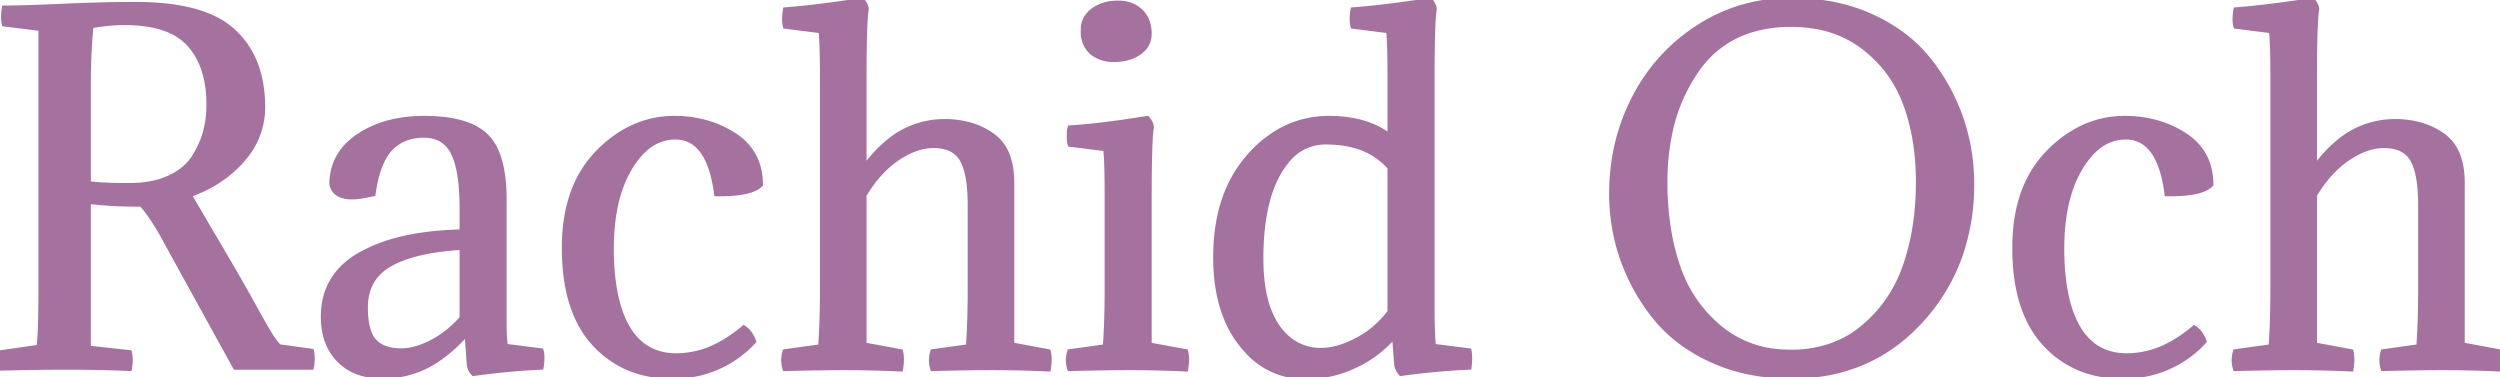 <svg width="555" height="83.704" viewBox="0 0 555 83.704" xmlns="http://www.w3.org/2000/svg"><g id="svgGroup" stroke-linecap="round" fill-rule="evenodd" font-size="9pt" stroke="#a572a0" stroke-width="0.25mm" fill="#a572a0" style="stroke:#a572a0;stroke-width:0.25mm;fill:#a572a0"><path d="M 182.5 64.202 L 182.5 16.702 Q 182.5 10.161 182.205 6.96 A 33.948 33.948 0 0 0 182.2 6.902 L 174.3 5.902 A 5.785 5.785 0 0 1 174.138 4.997 Q 174.015 3.784 174.288 2.175 A 16.605 16.605 0 0 1 174.3 2.102 A 144.666 144.666 0 0 0 179.343 1.629 Q 184.575 1.052 191.4 0.002 A 4.953 4.953 0 0 1 191.934 0.705 Q 192.335 1.354 192.4 2.002 Q 191.972 4.227 191.91 14.506 A 617.129 617.129 0 0 0 191.9 18.202 L 191.9 37.102 A 29.808 29.808 0 0 1 196.948 31.614 A 19.466 19.466 0 0 1 209.7 26.902 A 20.682 20.682 0 0 1 215.033 27.561 A 16.373 16.373 0 0 1 220.3 30.002 A 9.612 9.612 0 0 1 223.858 34.882 Q 224.437 36.559 224.618 38.634 A 22.675 22.675 0 0 1 224.7 40.602 L 224.7 76.502 L 232.8 78.002 A 6.549 6.549 0 0 1 232.962 78.966 Q 233.088 80.277 232.8 82.002 Q 226.5 81.702 220 81.702 Q 215.4 81.702 207 81.902 Q 206.438 80.121 206.93 78.252 A 7.632 7.632 0 0 1 207 78.002 L 214.9 76.902 A 141.067 141.067 0 0 0 215.173 71.764 Q 215.3 68.252 215.3 64.202 L 215.3 45.602 A 44.5 44.5 0 0 0 215.177 42.159 Q 214.915 38.806 214.101 36.686 A 8.89 8.89 0 0 0 213.55 35.502 A 5.772 5.772 0 0 0 209.826 32.713 Q 208.802 32.441 207.559 32.407 A 13.16 13.16 0 0 0 207.2 32.402 Q 203.803 32.402 200.126 34.64 A 22.24 22.24 0 0 0 199.25 35.202 Q 195.129 37.982 191.945 43.227 A 36.335 36.335 0 0 0 191.9 43.302 L 191.9 76.502 L 200 78.002 A 6.549 6.549 0 0 1 200.162 78.966 Q 200.288 80.277 200 82.002 Q 193.7 81.702 187.2 81.702 Q 182.6 81.702 174.2 81.902 Q 173.638 80.121 174.13 78.252 A 7.632 7.632 0 0 1 174.2 78.002 L 182.1 76.902 A 141.067 141.067 0 0 0 182.373 71.764 Q 182.5 68.252 182.5 64.202 Z M 504.5 64.202 L 504.5 16.702 Q 504.5 10.161 504.205 6.96 A 33.948 33.948 0 0 0 504.2 6.902 L 496.3 5.902 A 5.785 5.785 0 0 1 496.138 4.997 Q 496.015 3.784 496.288 2.175 A 16.605 16.605 0 0 1 496.3 2.102 A 144.666 144.666 0 0 0 501.343 1.629 Q 506.575 1.052 513.4 0.002 A 4.953 4.953 0 0 1 513.934 0.705 Q 514.335 1.354 514.4 2.002 Q 513.972 4.227 513.91 14.506 A 617.129 617.129 0 0 0 513.9 18.202 L 513.9 37.102 A 29.808 29.808 0 0 1 518.948 31.614 A 19.466 19.466 0 0 1 531.7 26.902 A 20.682 20.682 0 0 1 537.033 27.561 A 16.373 16.373 0 0 1 542.3 30.002 A 9.612 9.612 0 0 1 545.858 34.882 Q 546.437 36.559 546.618 38.634 A 22.675 22.675 0 0 1 546.7 40.602 L 546.7 76.502 L 554.8 78.002 A 6.549 6.549 0 0 1 554.962 78.966 Q 555.088 80.277 554.8 82.002 Q 548.5 81.702 542 81.702 Q 537.4 81.702 529 81.902 Q 528.438 80.121 528.93 78.252 A 7.632 7.632 0 0 1 529 78.002 L 536.9 76.902 A 141.067 141.067 0 0 0 537.173 71.764 Q 537.3 68.252 537.3 64.202 L 537.3 45.602 A 44.5 44.5 0 0 0 537.177 42.159 Q 536.915 38.806 536.101 36.686 A 8.89 8.89 0 0 0 535.55 35.502 A 5.772 5.772 0 0 0 531.826 32.713 Q 530.802 32.441 529.559 32.407 A 13.16 13.16 0 0 0 529.2 32.402 Q 525.803 32.402 522.126 34.64 A 22.24 22.24 0 0 0 521.25 35.202 Q 517.129 37.982 513.945 43.227 A 36.335 36.335 0 0 0 513.9 43.302 L 513.9 76.502 L 522 78.002 A 6.549 6.549 0 0 1 522.162 78.966 Q 522.288 80.277 522 82.002 Q 515.7 81.702 509.2 81.702 Q 504.6 81.702 496.2 81.902 Q 495.638 80.121 496.13 78.252 A 7.632 7.632 0 0 1 496.2 78.002 L 504.1 76.902 A 141.067 141.067 0 0 0 504.373 71.764 Q 504.5 68.252 504.5 64.202 Z M 62 76.902 L 69.2 77.902 Q 69.6 79.402 69.2 81.602 L 52.2 81.602 L 37.1 54.202 A 73.09 73.09 0 0 0 35.254 50.894 Q 34.255 49.214 33.292 47.841 A 29.673 29.673 0 0 0 31.4 45.402 L 30 45.402 Q 24.9 45.402 19.7 44.802 L 19.7 77.202 L 28.8 78.202 Q 29.2 79.702 28.8 81.902 A 252.63 252.63 0 0 0 22.321 81.682 Q 18.901 81.607 15.108 81.603 A 411.961 411.961 0 0 0 14.6 81.602 Q 8.7 81.602 0.3 81.802 Q -0.299 80.006 0.298 78.209 A 6.028 6.028 0 0 1 0.3 78.202 L 8.6 77.002 Q 8.993 73.271 9 65.587 A 307.298 307.298 0 0 0 9 65.302 L 9 6.402 L 0.9 5.402 Q 0.5 3.902 0.9 1.702 Q 4.847 1.702 13.288 1.332 A 850.87 850.87 0 0 0 13.95 1.302 Q 22.9 0.902 30.2 0.902 A 60.509 60.509 0 0 1 37.661 1.329 Q 47.127 2.509 51.9 6.952 Q 58.4 13.002 58.4 23.802 A 17.334 17.334 0 0 1 54.177 35.176 A 21.944 21.944 0 0 1 53.9 35.502 Q 49.4 40.702 42.1 43.302 Q 46.4 50.602 50.15 57.002 Q 53.832 63.286 55.538 66.389 A 122.277 122.277 0 0 1 55.6 66.502 Q 57.245 69.502 58.609 71.894 A 259.771 259.771 0 0 0 58.7 72.052 A 106.827 106.827 0 0 0 59.344 73.164 Q 60.126 74.495 60.597 75.185 A 10.481 10.481 0 0 0 60.75 75.402 A 15.47 15.47 0 0 0 61.309 76.132 Q 61.574 76.457 61.83 76.728 A 8.66 8.66 0 0 0 62 76.902 Z M 318 18.202 L 318 67.402 Q 318 74.102 318.3 76.802 L 326.2 77.802 Q 326.5 79.402 326.2 81.602 Q 318.9 81.902 311 83.002 A 3.447 3.447 0 0 1 310.339 82.057 Q 310.144 81.654 310.017 81.168 A 5.93 5.93 0 0 1 310 81.102 L 309.5 74.702 A 25.428 25.428 0 0 1 301.463 80.93 A 29.397 29.397 0 0 1 300.8 81.252 Q 295.6 83.702 289.9 83.702 A 17.261 17.261 0 0 1 276.783 77.952 A 23.276 23.276 0 0 1 275.5 76.452 Q 270.313 69.855 269.846 59.242 A 48.677 48.677 0 0 1 269.8 57.102 Q 269.8 43.379 276.958 34.989 A 27.363 27.363 0 0 1 277.25 34.652 A 26.366 26.366 0 0 1 283.925 29.103 A 22.142 22.142 0 0 1 295.1 26.202 A 28.29 28.29 0 0 1 300.828 26.751 Q 304.559 27.522 307.456 29.378 A 17.239 17.239 0 0 1 308.5 30.102 L 308.5 16.702 A 237.567 237.567 0 0 0 308.481 13.615 Q 308.426 9.354 308.205 6.96 A 33.948 33.948 0 0 0 308.2 6.902 L 300.3 5.902 A 5.785 5.785 0 0 1 300.138 4.997 Q 300.015 3.784 300.288 2.175 A 16.605 16.605 0 0 1 300.3 2.102 Q 304.99 1.762 311.25 0.914 A 325.121 325.121 0 0 0 317.5 0.002 A 4.953 4.953 0 0 1 318.034 0.705 Q 318.435 1.354 318.5 2.002 Q 318.072 4.227 318.01 14.506 A 617.129 617.129 0 0 0 318 18.202 Z M 102.5 51.402 L 102.5 46.302 Q 102.5 39.265 101.163 35.415 A 11.812 11.812 0 0 0 100.55 33.952 A 7.223 7.223 0 0 0 98.706 31.587 Q 97.291 30.427 95.276 30.173 A 9.408 9.408 0 0 0 94.1 30.102 A 11.664 11.664 0 0 0 90.781 30.552 A 9.084 9.084 0 0 0 86.7 33.052 Q 84.151 35.738 83.094 41.862 A 40.478 40.478 0 0 0 82.9 43.102 A 53.953 53.953 0 0 1 81.406 43.409 Q 79.965 43.681 78.983 43.765 A 9.297 9.297 0 0 1 78.2 43.802 A 8.168 8.168 0 0 1 76.572 43.654 Q 74.139 43.157 73.6 41.002 A 12.15 12.15 0 0 1 77.795 31.525 A 16.267 16.267 0 0 1 79.5 30.202 A 22.509 22.509 0 0 1 87.529 26.862 A 31.974 31.974 0 0 1 94.2 26.202 A 37.588 37.588 0 0 1 98.954 26.481 Q 104.159 27.147 107.087 29.404 A 9.835 9.835 0 0 1 107.95 30.152 A 10.885 10.885 0 0 1 110.338 33.799 Q 112 37.768 112 44.302 L 112 72.502 Q 112 75.002 112.3 76.802 L 120.2 77.802 A 5.785 5.785 0 0 1 120.362 78.708 Q 120.485 79.921 120.212 81.53 A 16.605 16.605 0 0 1 120.2 81.602 Q 113.1 81.902 105.1 83.002 A 3.54 3.54 0 0 1 104.135 81.189 A 4.377 4.377 0 0 1 104.1 81.002 L 103.6 74.102 A 33.087 33.087 0 0 1 97.809 79.413 A 21.634 21.634 0 0 1 85.1 83.602 Q 79.252 83.602 75.774 80.501 A 11.264 11.264 0 0 1 75.25 80.002 A 12.012 12.012 0 0 1 72.047 73.871 A 17.464 17.464 0 0 1 71.7 70.302 Q 71.7 61.102 80.05 56.402 A 33.868 33.868 0 0 1 87.783 53.31 Q 91.551 52.283 96.032 51.803 A 76.002 76.002 0 0 1 102.5 51.402 Z M 397.7 0.002 Q 407.5 0.002 415.3 3.502 A 37.205 37.205 0 0 1 422.934 8.033 A 30.979 30.979 0 0 1 427.9 12.852 Q 432.7 18.702 435.25 25.852 Q 437.8 33.002 437.8 40.802 A 47.507 47.507 0 0 1 435.149 56.926 A 42.111 42.111 0 0 1 426.5 71.202 Q 415.2 83.602 397.7 83.602 A 46.269 46.269 0 0 1 387.389 82.495 A 38.334 38.334 0 0 1 380.2 80.102 A 37.205 37.205 0 0 1 372.566 75.571 A 30.979 30.979 0 0 1 367.6 70.752 Q 362.8 64.902 360.25 57.802 Q 357.7 50.702 357.7 43.002 Q 357.7 31.502 362.75 21.702 Q 367.8 11.902 377.05 5.952 Q 386.3 0.002 397.7 0.002 Z M 167.358 42.02 A 4.687 4.687 0 0 0 168.9 41.002 A 16.875 16.875 0 0 0 168.86 39.826 Q 168.642 36.714 167.251 34.291 A 12.681 12.681 0 0 0 163.1 30.002 A 22.543 22.543 0 0 0 157.577 27.372 A 25.759 25.759 0 0 0 149.7 26.202 A 21.865 21.865 0 0 0 139.188 28.829 A 27.012 27.012 0 0 0 132.65 33.852 Q 125.2 41.502 125.2 55.002 Q 125.2 69.102 131.9 76.352 A 21.848 21.848 0 0 0 140.433 82.139 A 24.775 24.775 0 0 0 149.1 83.602 A 30.312 30.312 0 0 0 150.123 83.585 A 23.876 23.876 0 0 0 167.4 75.802 Q 167.019 74.754 166.479 74.001 A 4.634 4.634 0 0 0 165.1 72.702 A 36.711 36.711 0 0 1 164.713 73.026 Q 161.995 75.271 159.235 76.659 A 19.93 19.93 0 0 1 150.2 78.902 Q 145.813 78.902 142.762 76.619 A 12.854 12.854 0 0 1 139.4 72.752 Q 136.911 68.5 136.143 61.738 A 58.083 58.083 0 0 1 135.8 55.202 A 54.127 54.127 0 0 1 135.933 51.344 Q 136.538 42.878 139.9 37.302 A 22.889 22.889 0 0 1 140.685 36.087 Q 141.885 34.354 143.228 33.159 A 9.788 9.788 0 0 1 149.9 30.502 A 7.065 7.065 0 0 1 153.758 31.564 Q 156.7 33.425 158.117 38.543 A 32.513 32.513 0 0 1 159 43.102 Q 164.702 43.175 167.358 42.02 Z M 489.358 42.02 A 4.687 4.687 0 0 0 490.9 41.002 A 16.875 16.875 0 0 0 490.86 39.826 Q 490.642 36.714 489.251 34.291 A 12.681 12.681 0 0 0 485.1 30.002 A 22.543 22.543 0 0 0 479.577 27.372 A 25.759 25.759 0 0 0 471.7 26.202 A 21.865 21.865 0 0 0 461.188 28.829 A 27.012 27.012 0 0 0 454.65 33.852 Q 447.2 41.502 447.2 55.002 Q 447.2 69.102 453.9 76.352 A 21.848 21.848 0 0 0 462.433 82.139 A 24.775 24.775 0 0 0 471.1 83.602 A 30.312 30.312 0 0 0 472.123 83.585 A 23.876 23.876 0 0 0 489.4 75.802 Q 489.019 74.754 488.479 74.001 A 4.634 4.634 0 0 0 487.1 72.702 A 36.711 36.711 0 0 1 486.713 73.026 Q 483.995 75.271 481.235 76.659 A 19.93 19.93 0 0 1 472.2 78.902 Q 467.813 78.902 464.762 76.619 A 12.854 12.854 0 0 1 461.4 72.752 Q 458.911 68.5 458.143 61.738 A 58.083 58.083 0 0 1 457.8 55.202 A 54.127 54.127 0 0 1 457.933 51.344 Q 458.538 42.878 461.9 37.302 A 22.889 22.889 0 0 1 462.685 36.087 Q 463.885 34.354 465.228 33.159 A 9.788 9.788 0 0 1 471.9 30.502 A 7.065 7.065 0 0 1 475.758 31.564 Q 478.7 33.425 480.117 38.543 A 32.513 32.513 0 0 1 481 43.102 Q 486.702 43.175 489.358 42.02 Z M 397.6 78.102 A 26.905 26.905 0 0 0 405.912 76.865 A 22.791 22.791 0 0 0 413.55 72.652 Q 420.1 67.202 422.95 58.902 A 52.098 52.098 0 0 0 425.399 47.785 A 65.949 65.949 0 0 0 425.8 40.402 Q 425.8 30.702 422.95 23.052 Q 420.1 15.402 413.6 10.452 A 23.939 23.939 0 0 0 402.706 5.894 A 32.138 32.138 0 0 0 397.6 5.502 A 29.769 29.769 0 0 0 388.783 6.738 A 22.527 22.527 0 0 0 376.8 15.502 A 37.448 37.448 0 0 0 370.74 29.751 A 52.833 52.833 0 0 0 369.7 40.502 A 65.292 65.292 0 0 0 370.444 50.579 A 50.636 50.636 0 0 0 372.5 59.052 Q 375.3 67.302 381.8 72.702 A 23.292 23.292 0 0 0 395.04 77.996 A 30.131 30.131 0 0 0 397.6 78.102 Z M 255.2 44.402 L 255.2 76.502 L 263.3 78.002 A 15.171 15.171 0 0 1 263.383 78.449 Q 263.418 78.66 263.443 78.849 A 8.967 8.967 0 0 1 263.45 78.902 Q 263.5 79.299 263.5 79.795 A 10.873 10.873 0 0 1 263.5 79.802 A 11.163 11.163 0 0 1 263.473 80.564 A 12.957 12.957 0 0 1 263.45 80.852 A 15.023 15.023 0 0 1 263.348 81.696 A 17.357 17.357 0 0 1 263.3 82.002 Q 257 81.702 250.4 81.702 Q 248.819 81.702 246.788 81.726 A 518.735 518.735 0 0 0 244.85 81.752 A 718.689 718.689 0 0 0 241.824 81.806 Q 240.278 81.836 238.562 81.875 A 1228.854 1228.854 0 0 0 237.4 81.902 A 5.967 5.967 0 0 1 237.1 80.01 A 6.932 6.932 0 0 1 237.1 80.002 A 6.396 6.396 0 0 1 237.173 79.068 Q 237.238 78.624 237.363 78.141 A 10.733 10.733 0 0 1 237.4 78.002 L 245.3 76.902 A 141.391 141.391 0 0 0 245.511 73.266 A 168.031 168.031 0 0 0 245.6 70.952 Q 245.7 67.802 245.7 64.202 L 245.7 42.902 Q 245.7 36.361 245.405 33.16 A 33.948 33.948 0 0 0 245.4 33.102 L 237.5 32.102 A 1.96 1.96 0 0 1 237.408 31.787 Q 237.3 31.284 237.3 30.402 L 237.3 29.402 Q 237.3 28.934 237.476 28.377 A 4.943 4.943 0 0 1 237.5 28.302 A 111.337 111.337 0 0 0 242.6 27.874 Q 247.875 27.318 254.7 26.202 A 4.953 4.953 0 0 1 255.234 26.905 Q 255.635 27.554 255.7 28.202 A 16.383 16.383 0 0 0 255.53 29.625 Q 255.226 33.207 255.202 42.722 A 664.637 664.637 0 0 0 255.2 44.402 Z M 308.5 69.202 L 308.5 37.202 A 15.782 15.782 0 0 0 300.174 32.264 Q 297.497 31.602 294.3 31.602 A 10.709 10.709 0 0 0 285.889 35.597 A 17.941 17.941 0 0 0 283.9 38.452 A 25.642 25.642 0 0 0 281.523 44.328 Q 280.714 47.256 280.335 50.763 A 61.871 61.871 0 0 0 280 57.402 Q 280 67.302 283.65 72.502 A 13.116 13.116 0 0 0 286.718 75.671 A 11 11 0 0 0 293.3 77.702 Q 296.9 77.702 301.2 75.452 Q 305.5 73.202 308.5 69.202 Z M 19.7 18.302 L 19.7 40.702 Q 22.278 41.035 26.792 41.091 A 153.943 153.943 0 0 0 28.7 41.102 Q 33.339 41.102 36.779 39.737 A 15.624 15.624 0 0 0 37.45 39.452 A 15.12 15.12 0 0 0 40.2 37.864 A 10.926 10.926 0 0 0 42.9 35.052 A 20.806 20.806 0 0 0 44.967 31.033 A 18.411 18.411 0 0 0 45.5 29.402 A 22.696 22.696 0 0 0 46.297 23.701 A 25.377 25.377 0 0 0 46.3 23.302 Q 46.3 14.702 42 9.902 Q 38.762 6.288 32.292 5.395 A 33.673 33.673 0 0 0 27.7 5.102 Q 24 5.102 20.3 5.802 A 107.164 107.164 0 0 0 19.815 12.563 A 138.396 138.396 0 0 0 19.7 18.302 Z M 102.5 70.602 L 102.5 55.002 Q 92.437 55.588 86.956 58.513 A 17.99 17.99 0 0 0 86.7 58.652 A 10.738 10.738 0 0 0 83.095 61.778 Q 81.2 64.429 81.2 68.302 A 22.716 22.716 0 0 0 81.319 70.712 Q 81.675 74.04 83.1 75.652 Q 84.671 77.43 87.747 77.738 A 13.606 13.606 0 0 0 89.1 77.802 Q 91.587 77.802 94.521 76.531 A 22.595 22.595 0 0 0 95.75 75.952 A 21.447 21.447 0 0 0 100.483 72.652 A 26.669 26.669 0 0 0 102.5 70.602 Z M 240.6 8.702 Q 240.4 8.202 240.4 7.652 L 240.4 6.602 A 5.06 5.06 0 0 1 242.092 2.709 A 6.591 6.591 0 0 1 242.65 2.252 A 8.398 8.398 0 0 1 246.217 0.768 A 11.439 11.439 0 0 1 248.2 0.602 A 8.473 8.473 0 0 1 250.508 0.902 A 6.478 6.478 0 0 1 253.25 2.452 A 6.114 6.114 0 0 1 255.054 5.853 A 8.904 8.904 0 0 1 255.2 7.502 A 4.811 4.811 0 0 1 253.553 11.219 A 6.546 6.546 0 0 1 252.95 11.702 A 8.292 8.292 0 0 1 250.023 12.996 Q 248.893 13.264 247.579 13.298 A 14.872 14.872 0 0 1 247.2 13.302 A 8.154 8.154 0 0 1 244.625 12.907 A 7.245 7.245 0 0 1 242.95 12.102 Q 241.1 10.902 240.6 8.702 Z" vector-effect="non-scaling-stroke"/></g></svg>